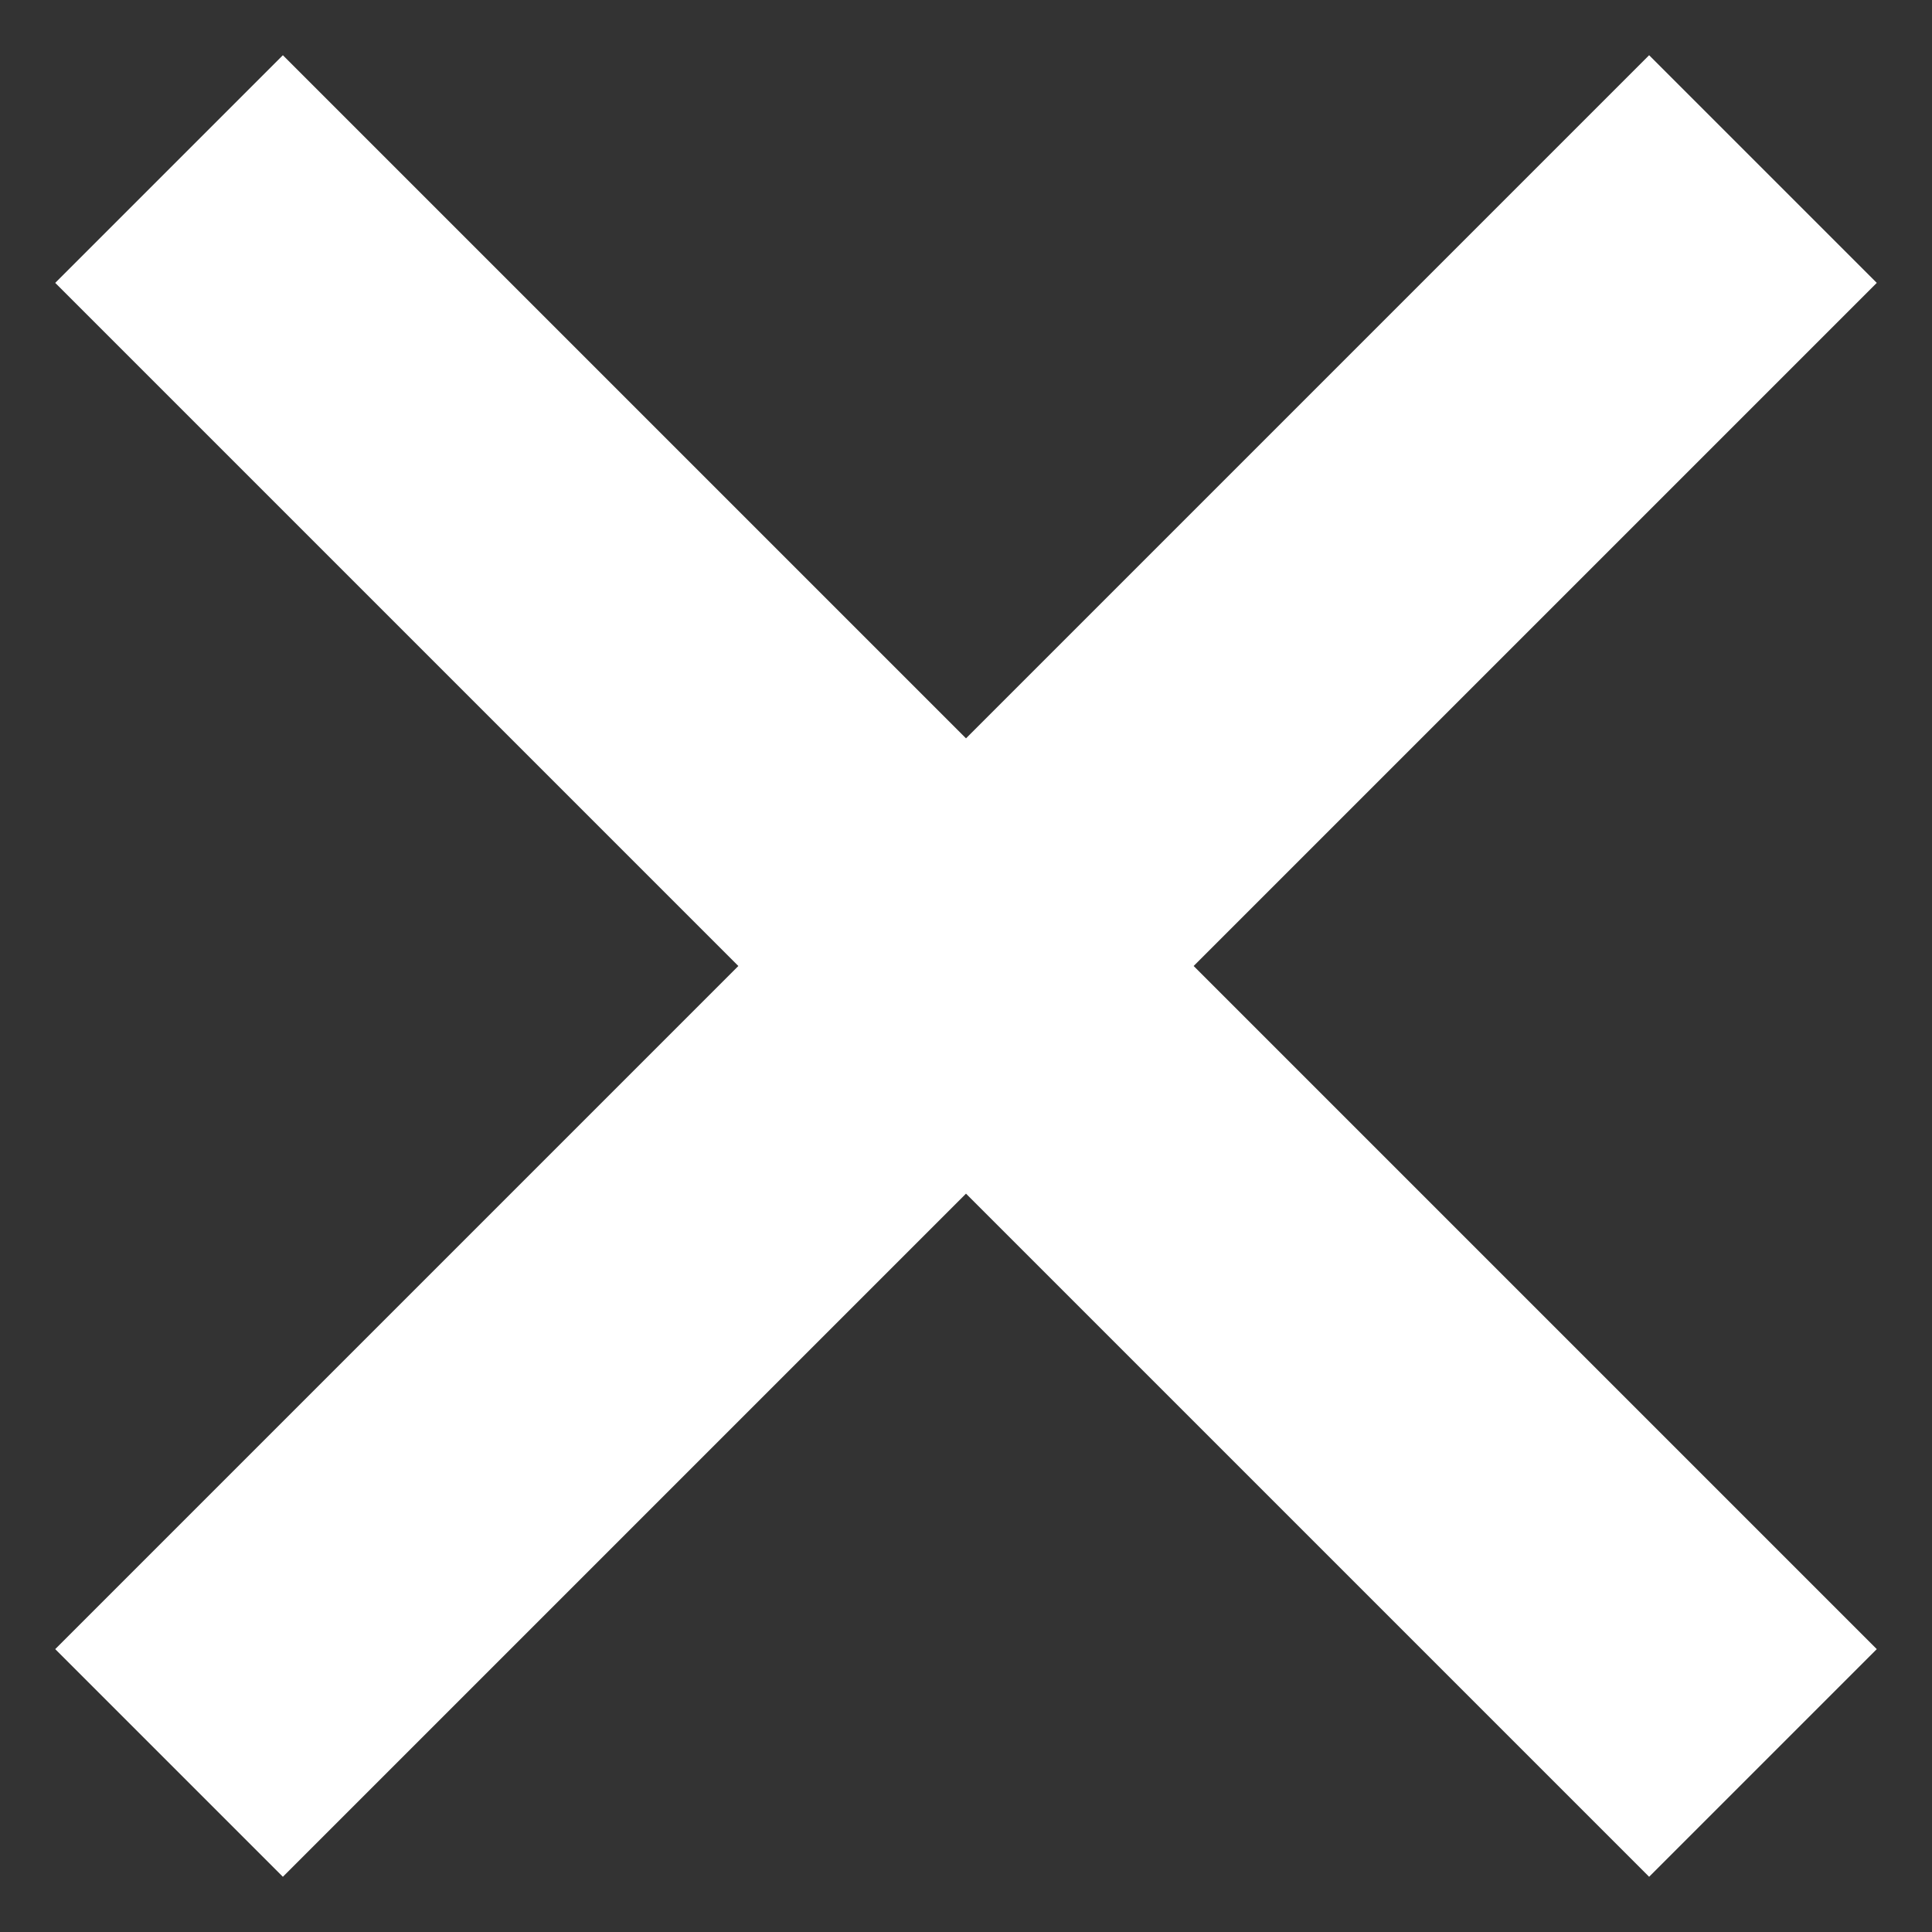 <svg width="12" height="12" viewBox="0 0 12 12" fill="none" xmlns="http://www.w3.org/2000/svg">
<rect x="0" y="0" width="12" height="12" fill="#333333" stroke="none"/>
<path fill-rule="evenodd" clip-rule="evenodd" d="M4.586 6L0.343 10.243L1.757 11.657L6 7.414L10.243 11.657L11.657 10.243L7.414 6L11.657 1.757L10.243 0.343L6 4.586L1.757 0.343L0.343 1.757L4.586 6Z" fill="white"/>
</svg>